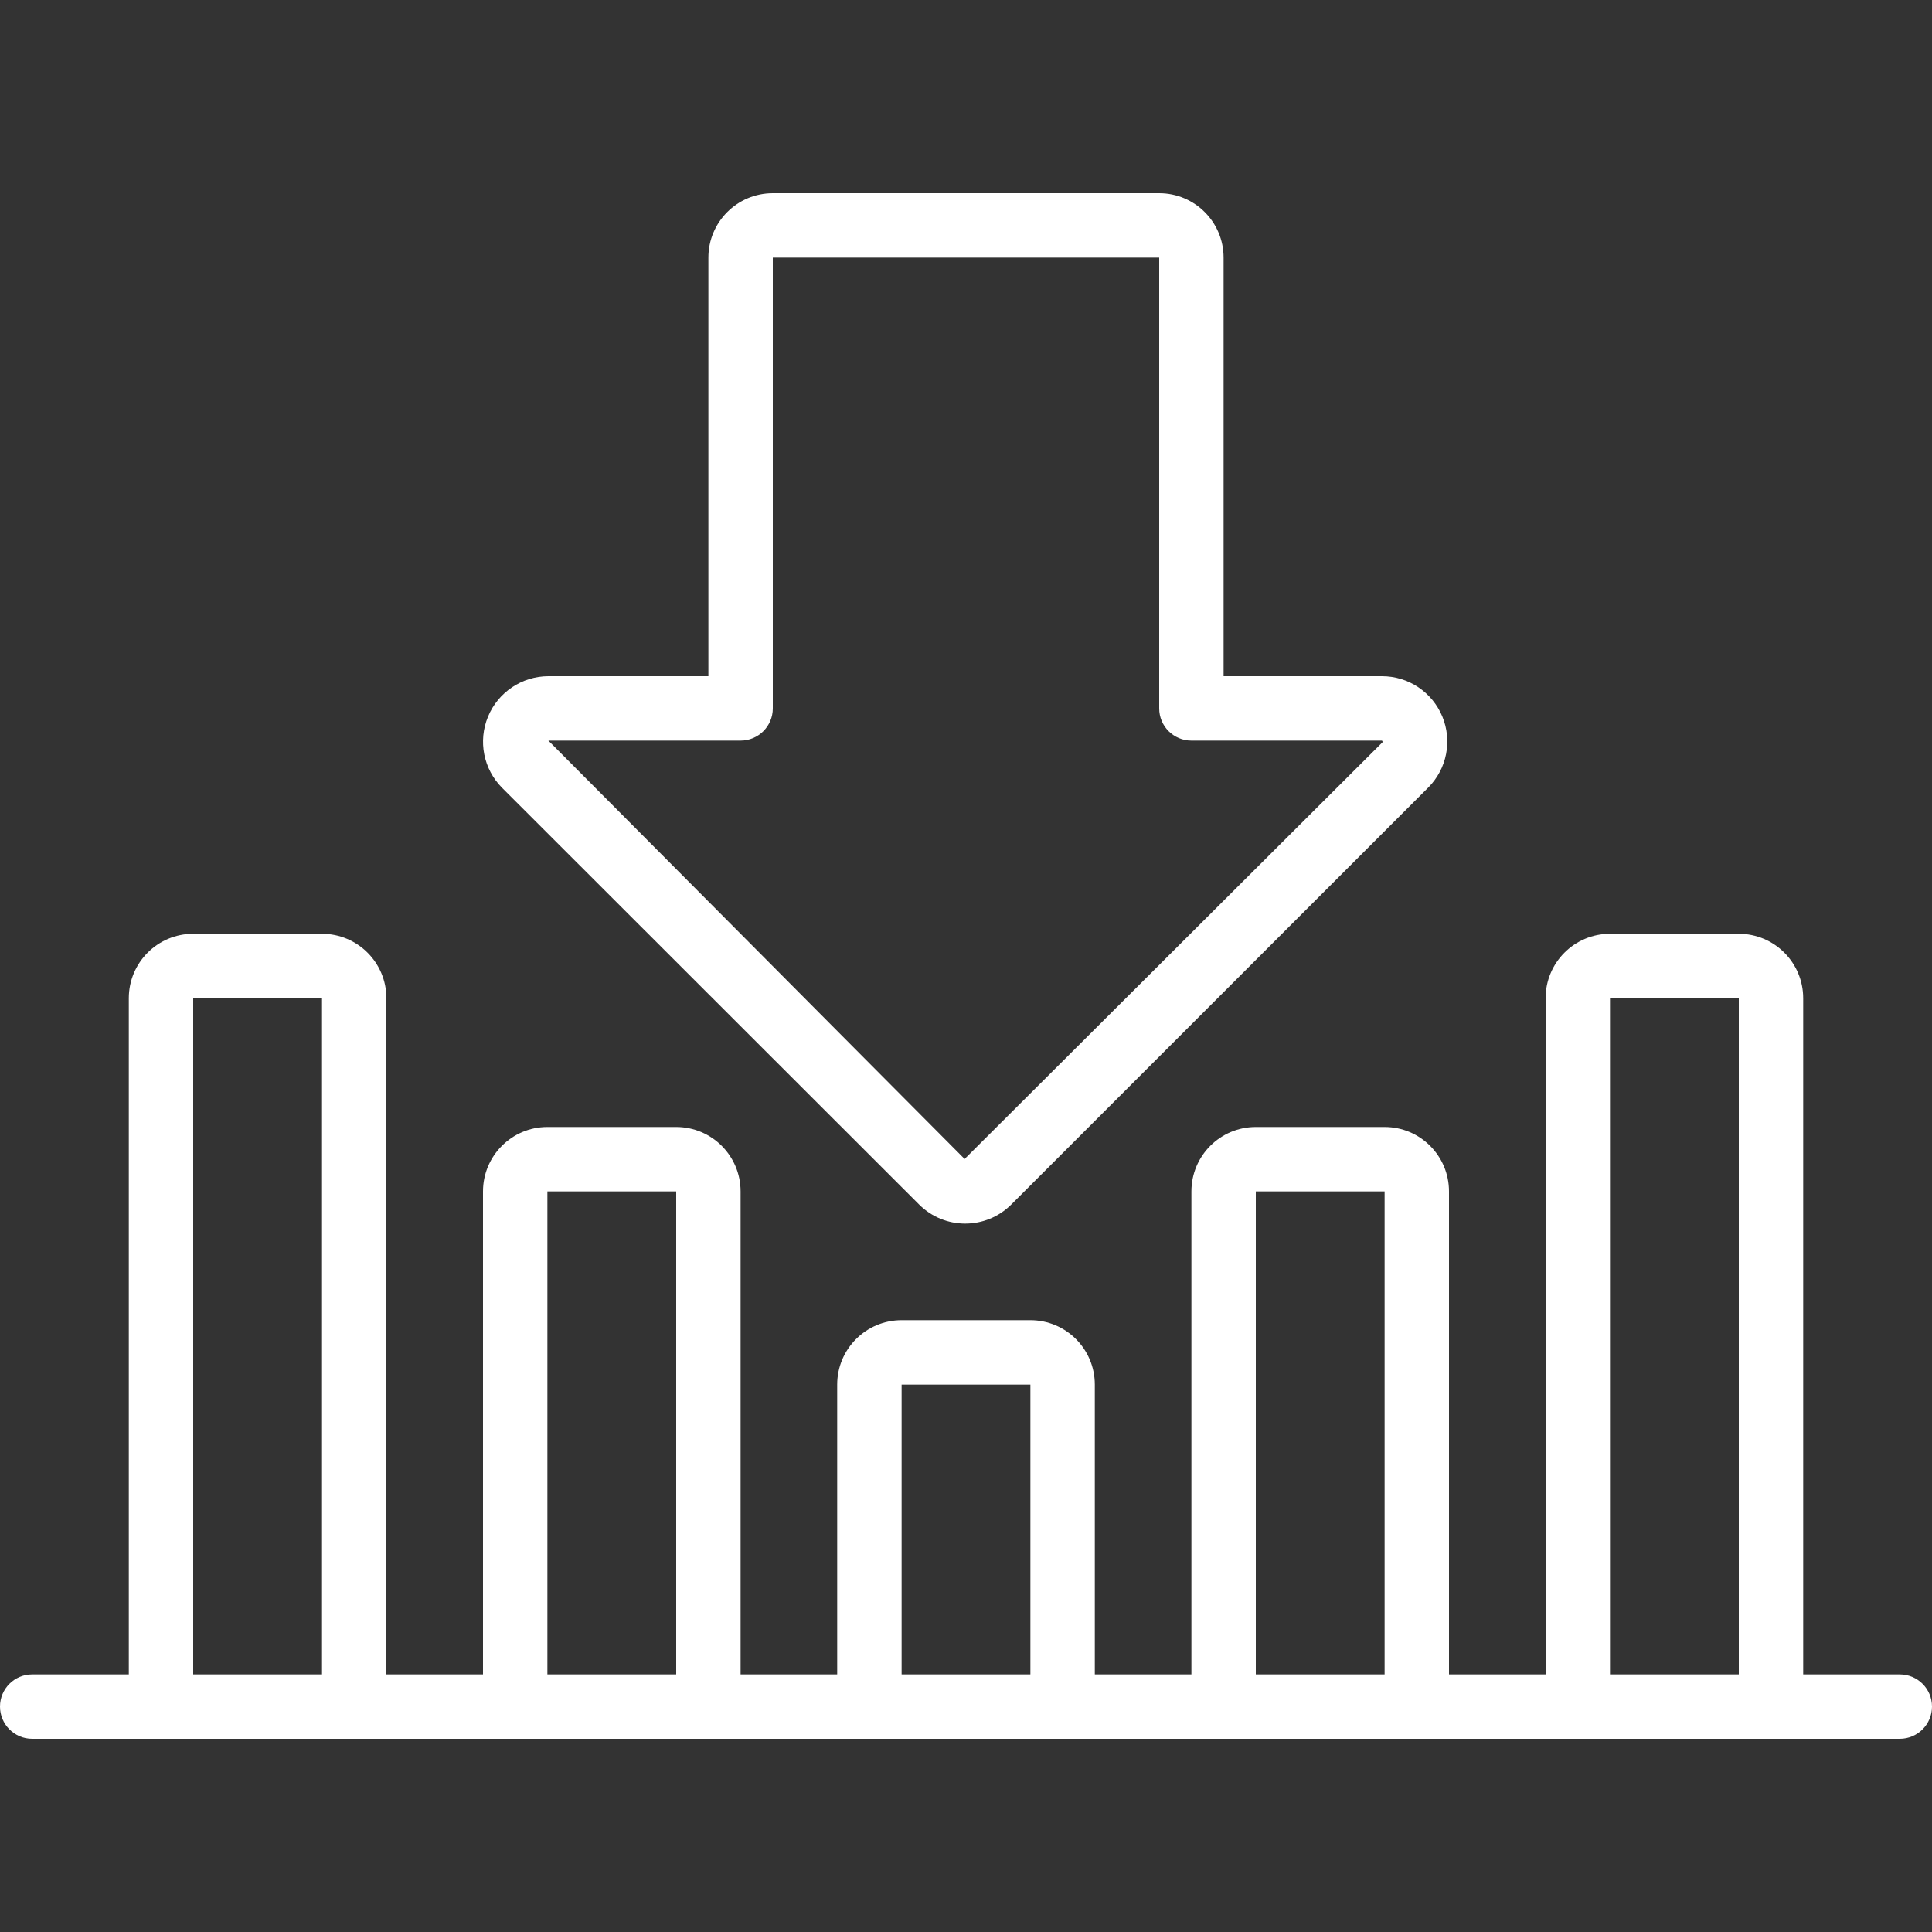 <svg width="70" height="70" viewBox="0 0 70 70" fill="none" xmlns="http://www.w3.org/2000/svg">
<rect x="0" y="0" width="70" height="70" fill="#333333" stroke="none"/>
<g clip-path="url(#clip0_5691_5633)">
<path d="M42 7H28C26.711 7 25.666 8.045 25.666 9.333V24.5H19.868C18.911 24.502 18.048 25.079 17.682 25.964C17.315 26.848 17.516 27.866 18.192 28.545L33.3 43.641C34.223 44.564 35.718 44.564 36.641 43.641L51.75 28.533C52.424 27.856 52.624 26.839 52.257 25.957C51.89 25.075 51.029 24.5 50.073 24.5H44.333V9.333C44.333 8.045 43.288 7 42 7ZM50.073 26.833L50.1 26.884L34.95 41.992L19.868 26.833H26.833C27.477 26.833 28 26.311 28 25.667V9.333H42V25.667C42 26.311 42.522 26.833 43.166 26.833H50.073V26.833Z" fill="white"/>
<path d="M68.833 60.667H65.333V36.167C65.333 34.878 64.289 33.833 63 33.833H58.333C57.045 33.833 56 34.878 56 36.167V60.667H52.5V43.167C52.5 41.878 51.455 40.833 50.167 40.833H45.5C44.211 40.833 43.167 41.878 43.167 43.167V60.667H39.667V50.167C39.667 48.878 38.622 47.833 37.333 47.833H32.667C31.378 47.833 30.333 48.878 30.333 50.167V60.667H26.833V43.167C26.833 41.878 25.789 40.833 24.5 40.833H19.833C18.544 40.833 17.5 41.878 17.5 43.167V60.667H14V36.167C14 34.878 12.955 33.833 11.666 33.833H7C5.711 33.833 4.667 34.878 4.667 36.167V60.667H1.167C0.522 60.667 0 61.189 0 61.833C0 62.478 0.522 63 1.167 63H68.833C69.478 63 70 62.477 70 61.833C70 61.189 69.478 60.667 68.833 60.667ZM7 60.667V36.167H11.667V60.667H7ZM19.833 60.667V43.167H24.5V60.667H19.833ZM32.667 60.667V50.167H37.333V60.667H32.667ZM45.5 60.667V43.167H50.167V60.667H45.5ZM58.333 60.667V36.167H63V60.667H58.333Z" fill="white"/>
</g>
<defs>
<clipPath id="clip0_5691_5633">
<rect width="70" height="70" fill="white"/>
</clipPath>
</defs>
</svg>
